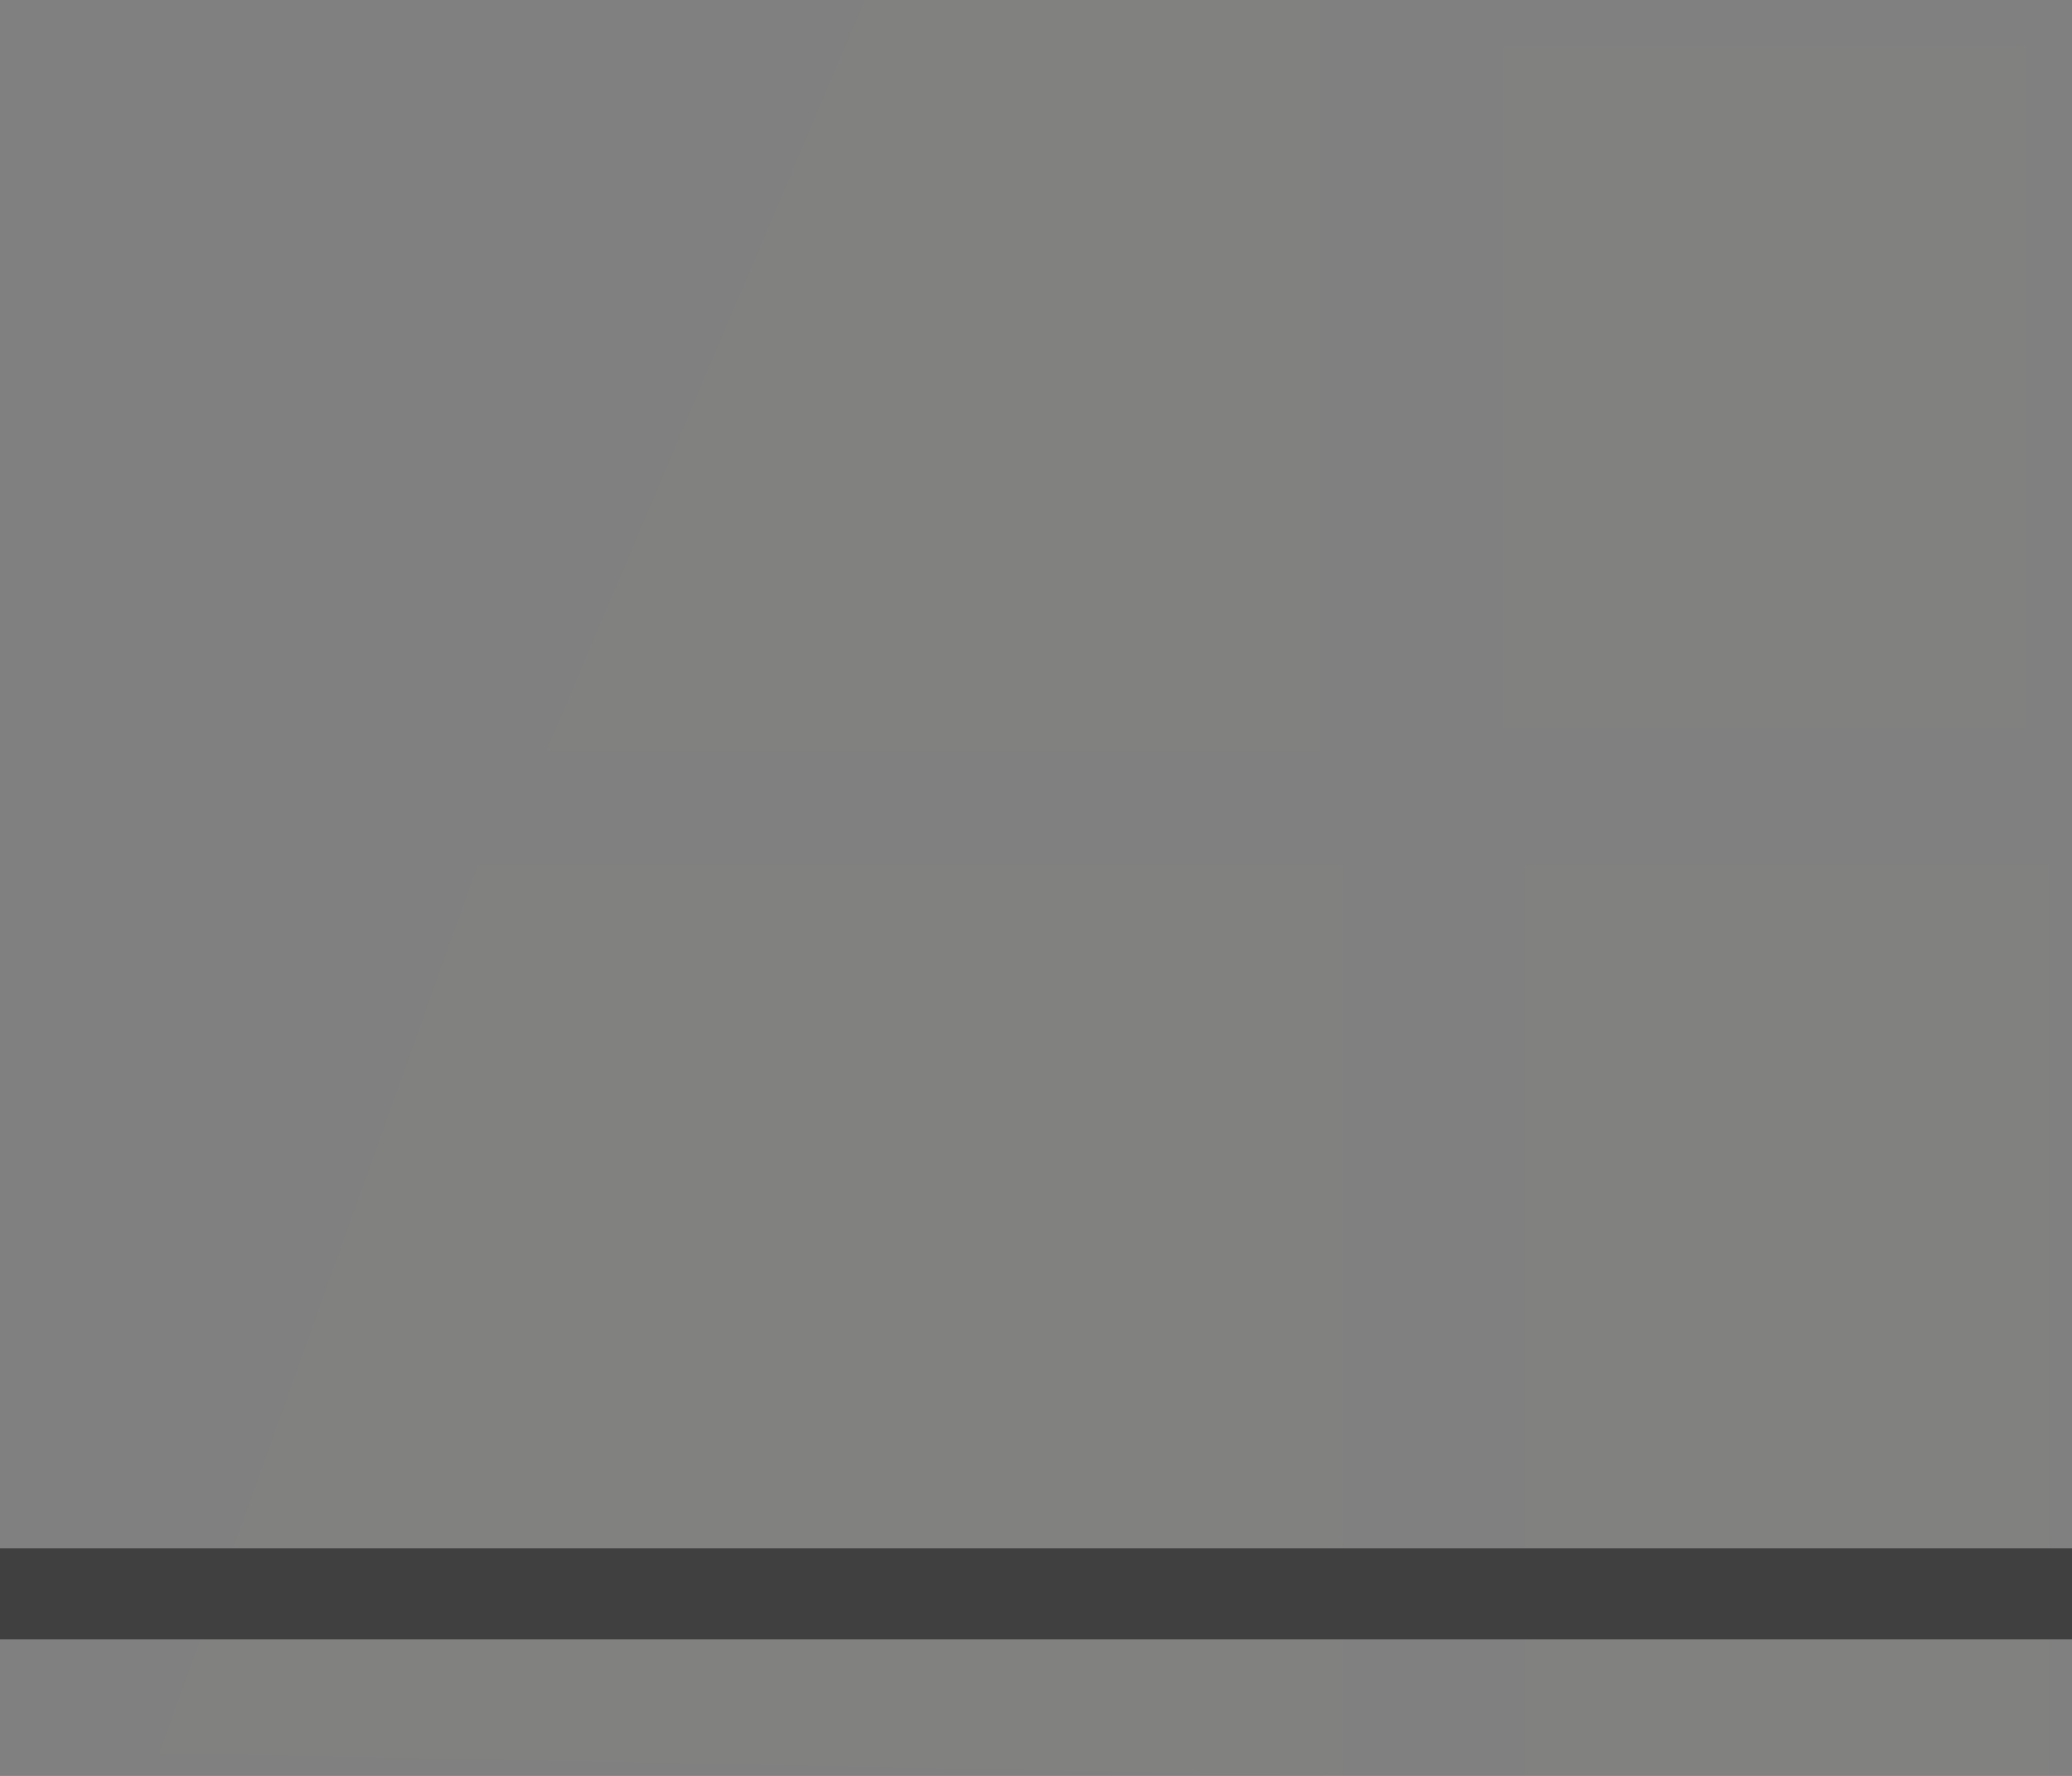 <?xml version="1.0" encoding="UTF-8" standalone="no"?>
<svg xmlns:xlink="http://www.w3.org/1999/xlink" height="156.05px" width="182.05px" xmlns="http://www.w3.org/2000/svg">
  <rect width="100%" height="100%" fill="#808080" stroke="none"/>
  <g transform="matrix(1.0, 0.0, 0.0, 1.0, -14.0, -102.05)">
    <path d="M192.0 166.05 L146.0 166.05 146.0 106.05 192.0 106.05 192.0 166.05 M130.0 102.05 L130.0 168.05 62.0 168.05 90.0 102.05 130.0 102.05 M34.5 238.1 L56.0 178.05 132.0 178.05 132.0 238.1 34.5 238.1 M148.0 238.1 L148.0 178.05 194.0 178.05 194.0 238.1 148.0 238.1 M194.0 246.1 L194.0 258.1 148.0 258.1 148.0 246.1 194.0 246.1 M132.0 246.1 L132.0 258.1 28.0 256.1 31.6 246.1 132.0 246.1" fill="#ffffcc" fill-opacity="0.012" fill-rule="evenodd" stroke="none"/>
    <path d="M132.0 238.1 L148.0 238.1 194.0 238.1 196.05 238.1 196.05 246.1 194.0 246.1 148.0 246.1 132.0 246.1 31.6 246.1 14.0 246.1 14.0 238.1 34.5 238.1 132.0 238.1" fill="#000000" fill-opacity="0.502" fill-rule="evenodd" stroke="none"/>
  </g>
</svg>

